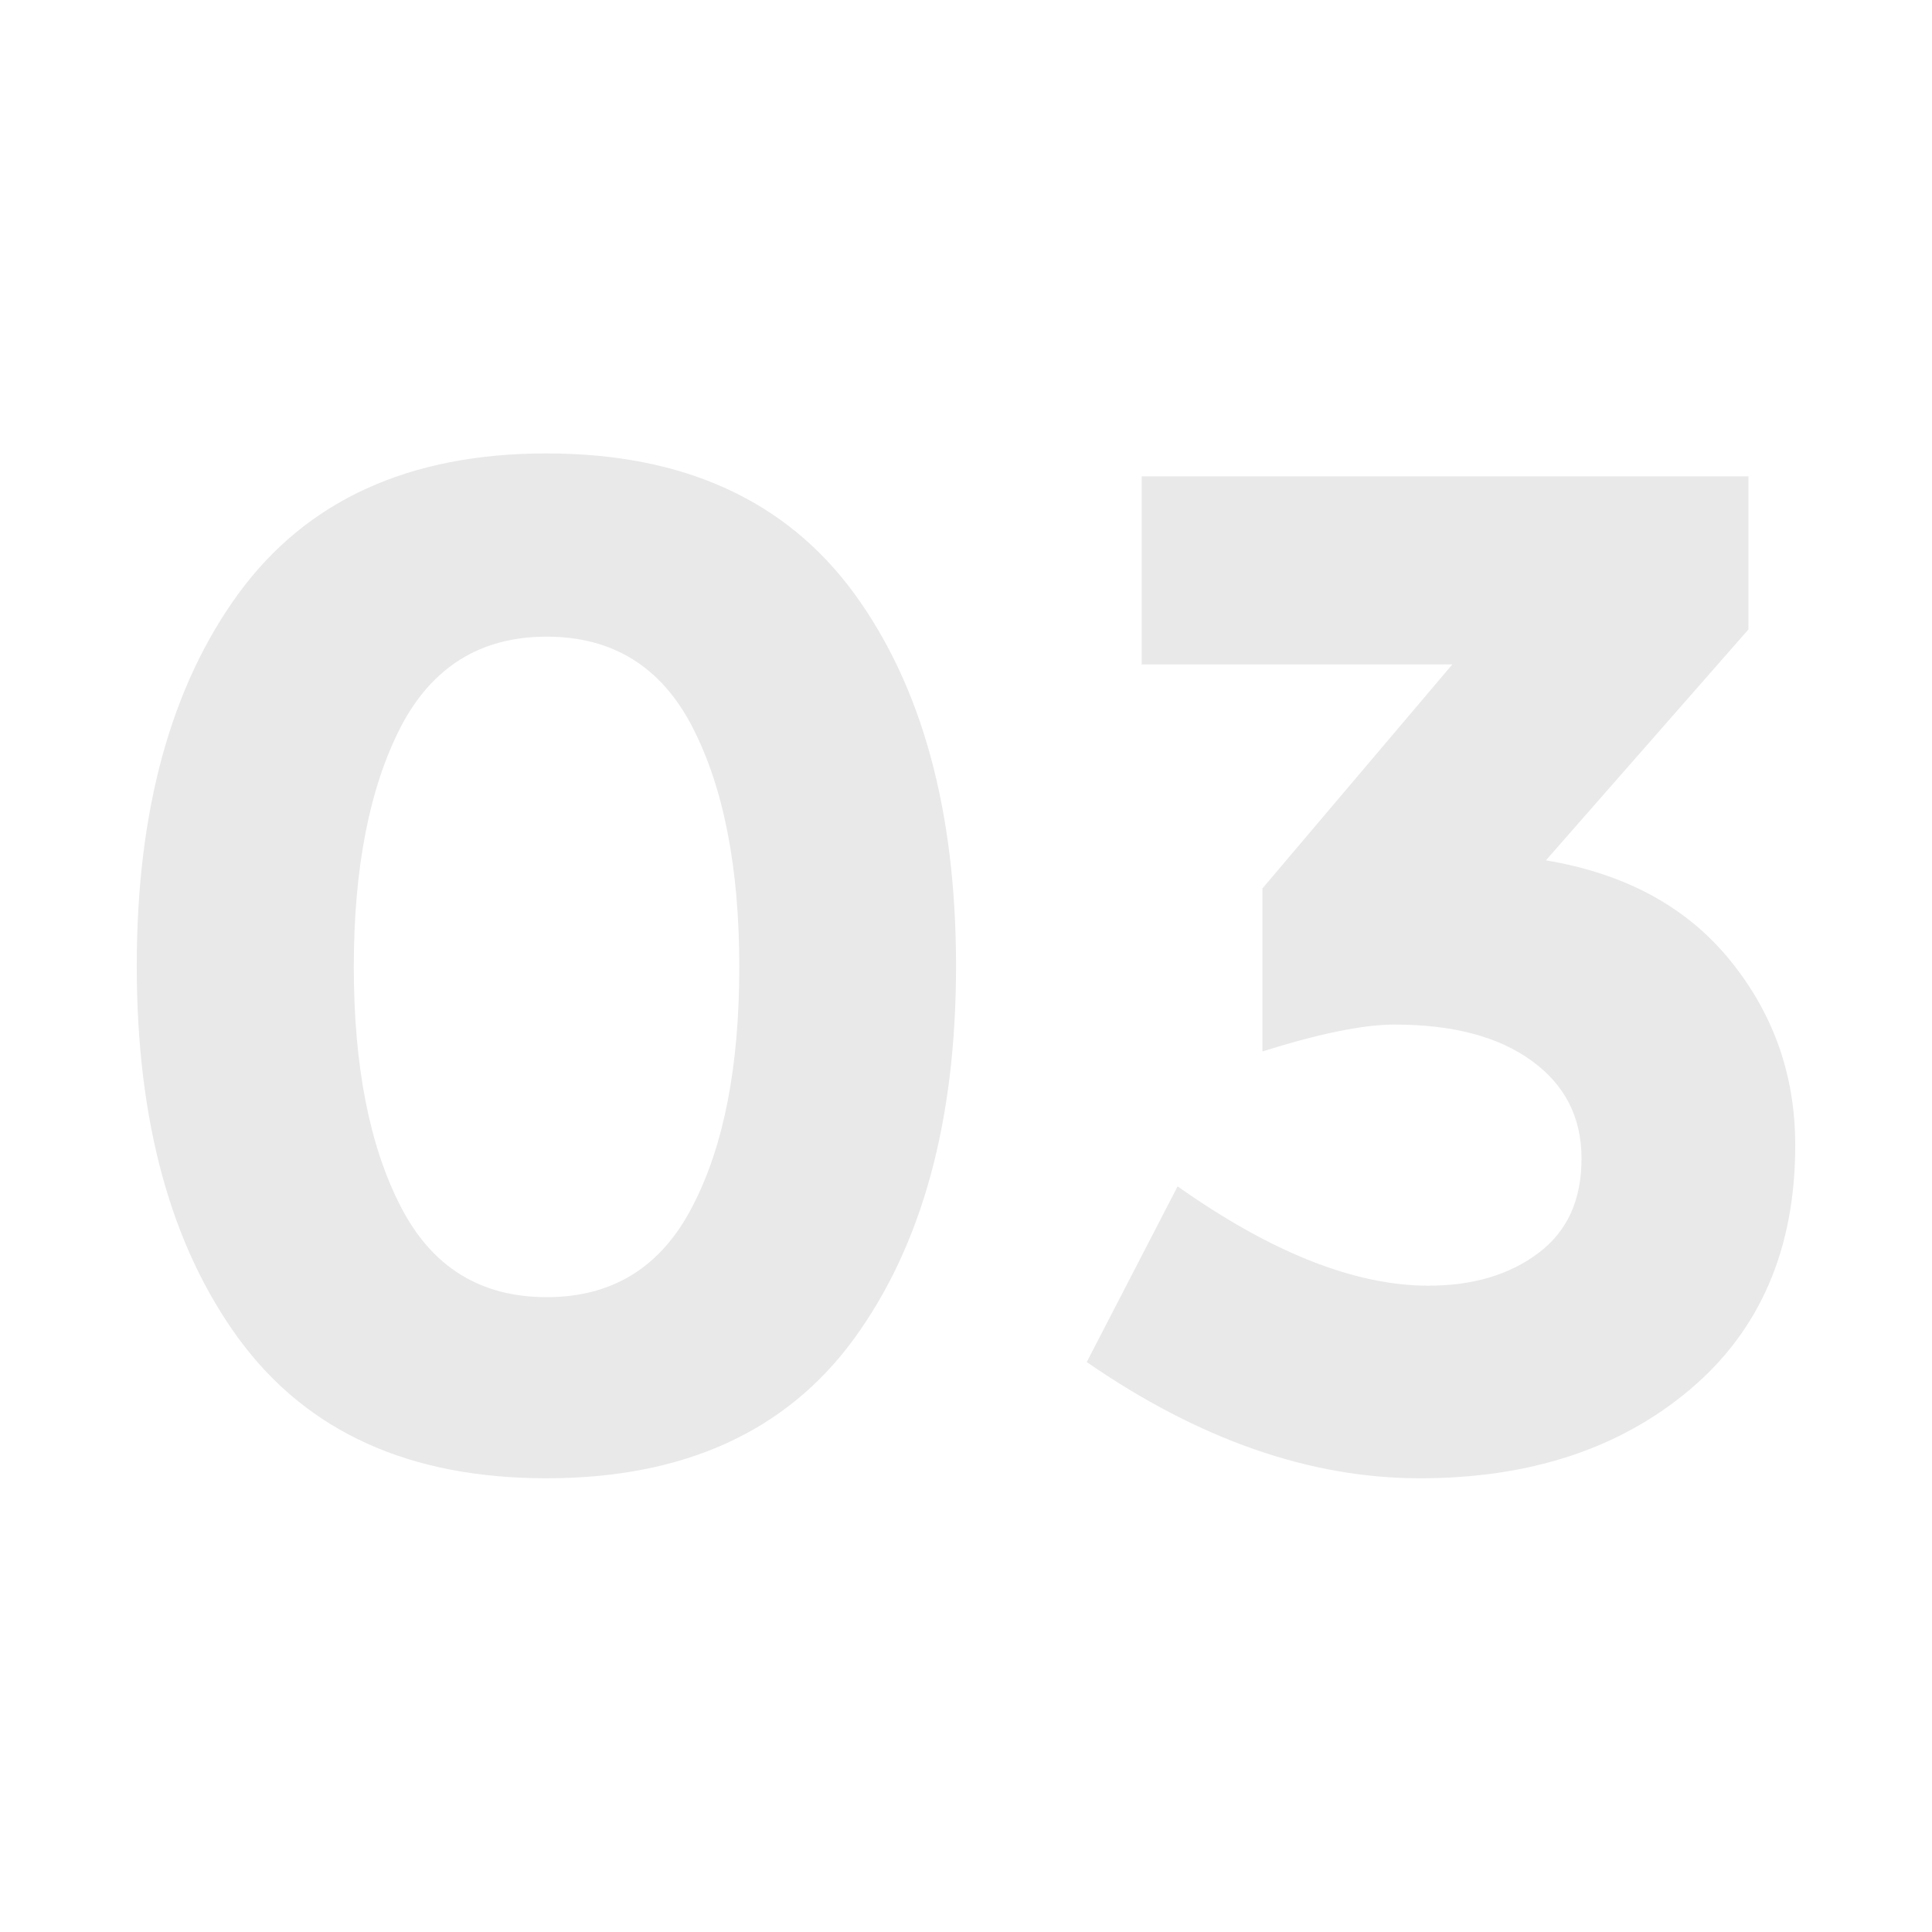 <?xml version="1.0" encoding="UTF-8"?>
<svg id="Layer_1" xmlns="http://www.w3.org/2000/svg" viewBox="0 0 64 64">
  <defs>
    <style>
      .cls-1 {
        fill: #e9e9e9;
      }
    </style>
  </defs>
  <path class="cls-1" d="M18.1,48.97c-4.54,0-7.93-1.54-10.19-4.62-2.25-3.08-3.38-7.2-3.38-12.35s1.13-9.27,3.38-12.35c2.26-3.08,5.65-4.63,10.19-4.63s7.93,1.55,10.19,4.63c2.25,3.08,3.38,7.2,3.38,12.35s-1.13,9.26-3.38,12.35c-2.25,3.08-5.65,4.62-10.19,4.62ZM13.27,24.09c-1.03,2.01-1.55,4.66-1.55,7.94s.52,5.93,1.55,7.93c1.03,2.01,2.64,3.01,4.84,3.01s3.8-1.01,4.83-3.01c1.04-2,1.55-4.64,1.55-7.93s-.52-5.94-1.55-7.94c-1.03-2-2.64-3-4.83-3s-3.8,1-4.84,3Z"/>
  <path class="cls-1" d="M37.82,22.03v-6.25h20.1v5.07l-6.71,7.65c2.63.44,4.66,1.54,6.1,3.31,1.44,1.77,2.16,3.81,2.16,6.13,0,3.44-1.17,6.14-3.5,8.1-2.33,1.96-5.31,2.93-8.94,2.93s-7.31-1.28-11.03-3.85l3.01-5.82c3.1,2.19,5.87,3.29,8.31,3.29,1.47,0,2.68-.36,3.64-1.08.96-.72,1.43-1.76,1.43-3.13s-.55-2.44-1.65-3.24c-1.1-.8-2.61-1.2-4.55-1.2-1.03,0-2.49.3-4.37.89v-5.4l6.29-7.42h-10.28Z"/>
</svg>